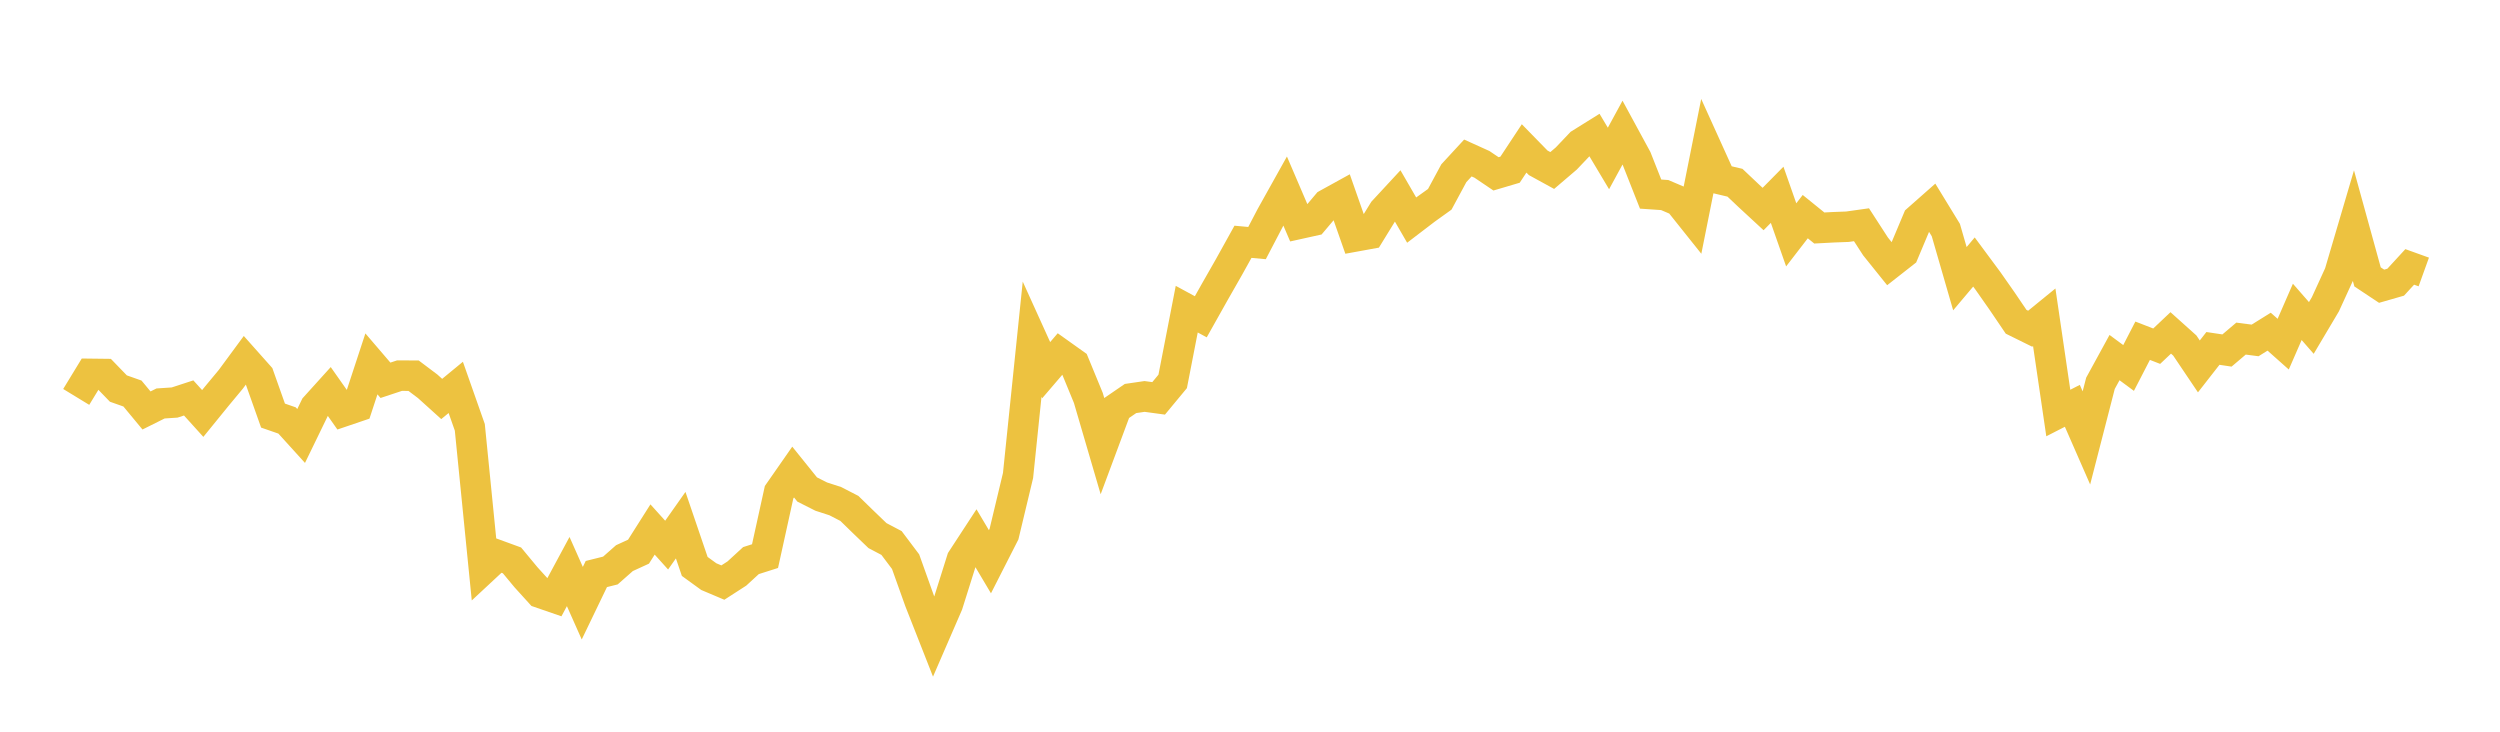 <svg width="164" height="48" xmlns="http://www.w3.org/2000/svg" xmlns:xlink="http://www.w3.org/1999/xlink"><path fill="none" stroke="rgb(237,194,64)" stroke-width="2" d="M5,26.038L5.922,24.525L6.844,24.536L7.766,25.489L8.689,25.815L9.611,26.927L10.533,26.467L11.455,26.406L12.377,26.105L13.299,27.124L14.222,25.989L15.144,24.879L16.066,23.627L16.988,24.663L17.91,27.263L18.832,27.583L19.754,28.6L20.677,26.699L21.599,25.679L22.521,26.989L23.443,26.676L24.365,23.871L25.287,24.947L26.21,24.641L27.132,24.646L28.054,25.34L28.976,26.172L29.898,25.413L30.82,28.033L31.743,37.283L32.665,36.425L33.587,36.762L34.509,37.873L35.431,38.889L36.353,39.207L37.275,37.494L38.198,39.57L39.12,37.656L40.042,37.426L40.964,36.613L41.886,36.19L42.808,34.735L43.731,35.759L44.653,34.451L45.575,37.158L46.497,37.827L47.419,38.217L48.341,37.622L49.263,36.775L50.186,36.481L51.108,32.29L52.03,30.967L52.952,32.112L53.874,32.577L54.796,32.876L55.719,33.352L56.641,34.25L57.563,35.136L58.485,35.621L59.407,36.846L60.329,39.425L61.251,41.77L62.174,39.642L63.096,36.711L64.018,35.299L64.94,36.85L65.862,35.039L66.784,31.19L67.707,22.251L68.629,24.284L69.551,23.207L70.473,23.864L71.395,26.103L72.317,29.252L73.24,26.774L74.162,26.142L75.084,26.007L76.006,26.133L76.928,25.02L77.85,20.281L78.772,20.781L79.695,19.138L80.617,17.522L81.539,15.861L82.461,15.946L83.383,14.182L84.305,12.53L85.228,14.683L86.15,14.479L87.072,13.388L87.994,12.88L88.916,15.509L89.838,15.341L90.76,13.841L91.683,12.844L92.605,14.439L93.527,13.735L94.449,13.074L95.371,11.364L96.293,10.364L97.216,10.782L98.138,11.405L99.06,11.132L99.982,9.736L100.904,10.68L101.826,11.185L102.749,10.397L103.671,9.427L104.593,8.852L105.515,10.395L106.437,8.7L107.359,10.397L108.281,12.732L109.204,12.795L110.126,13.188L111.048,14.343L111.97,9.734L112.892,11.769L113.814,11.987L114.737,12.86L115.659,13.712L116.581,12.778L117.503,15.406L118.425,14.211L119.347,14.957L120.269,14.908L121.192,14.873L122.114,14.743L123.036,16.167L123.958,17.314L124.88,16.591L125.802,14.399L126.725,13.584L127.647,15.092L128.569,18.282L129.491,17.188L130.413,18.432L131.335,19.749L132.257,21.108L133.18,21.564L134.102,20.813L135.024,27.094L135.946,26.622L136.868,28.727L137.79,25.146L138.713,23.458L139.635,24.139L140.557,22.352L141.479,22.71L142.401,21.839L143.323,22.666L144.246,24.037L145.168,22.856L146.09,22.994L147.012,22.212L147.934,22.332L148.856,21.758L149.778,22.577L150.701,20.459L151.623,21.514L152.545,19.961L153.467,17.948L154.389,14.82L155.311,18.164L156.234,18.777L157.156,18.512L158.078,17.509L159,17.842"></path></svg>